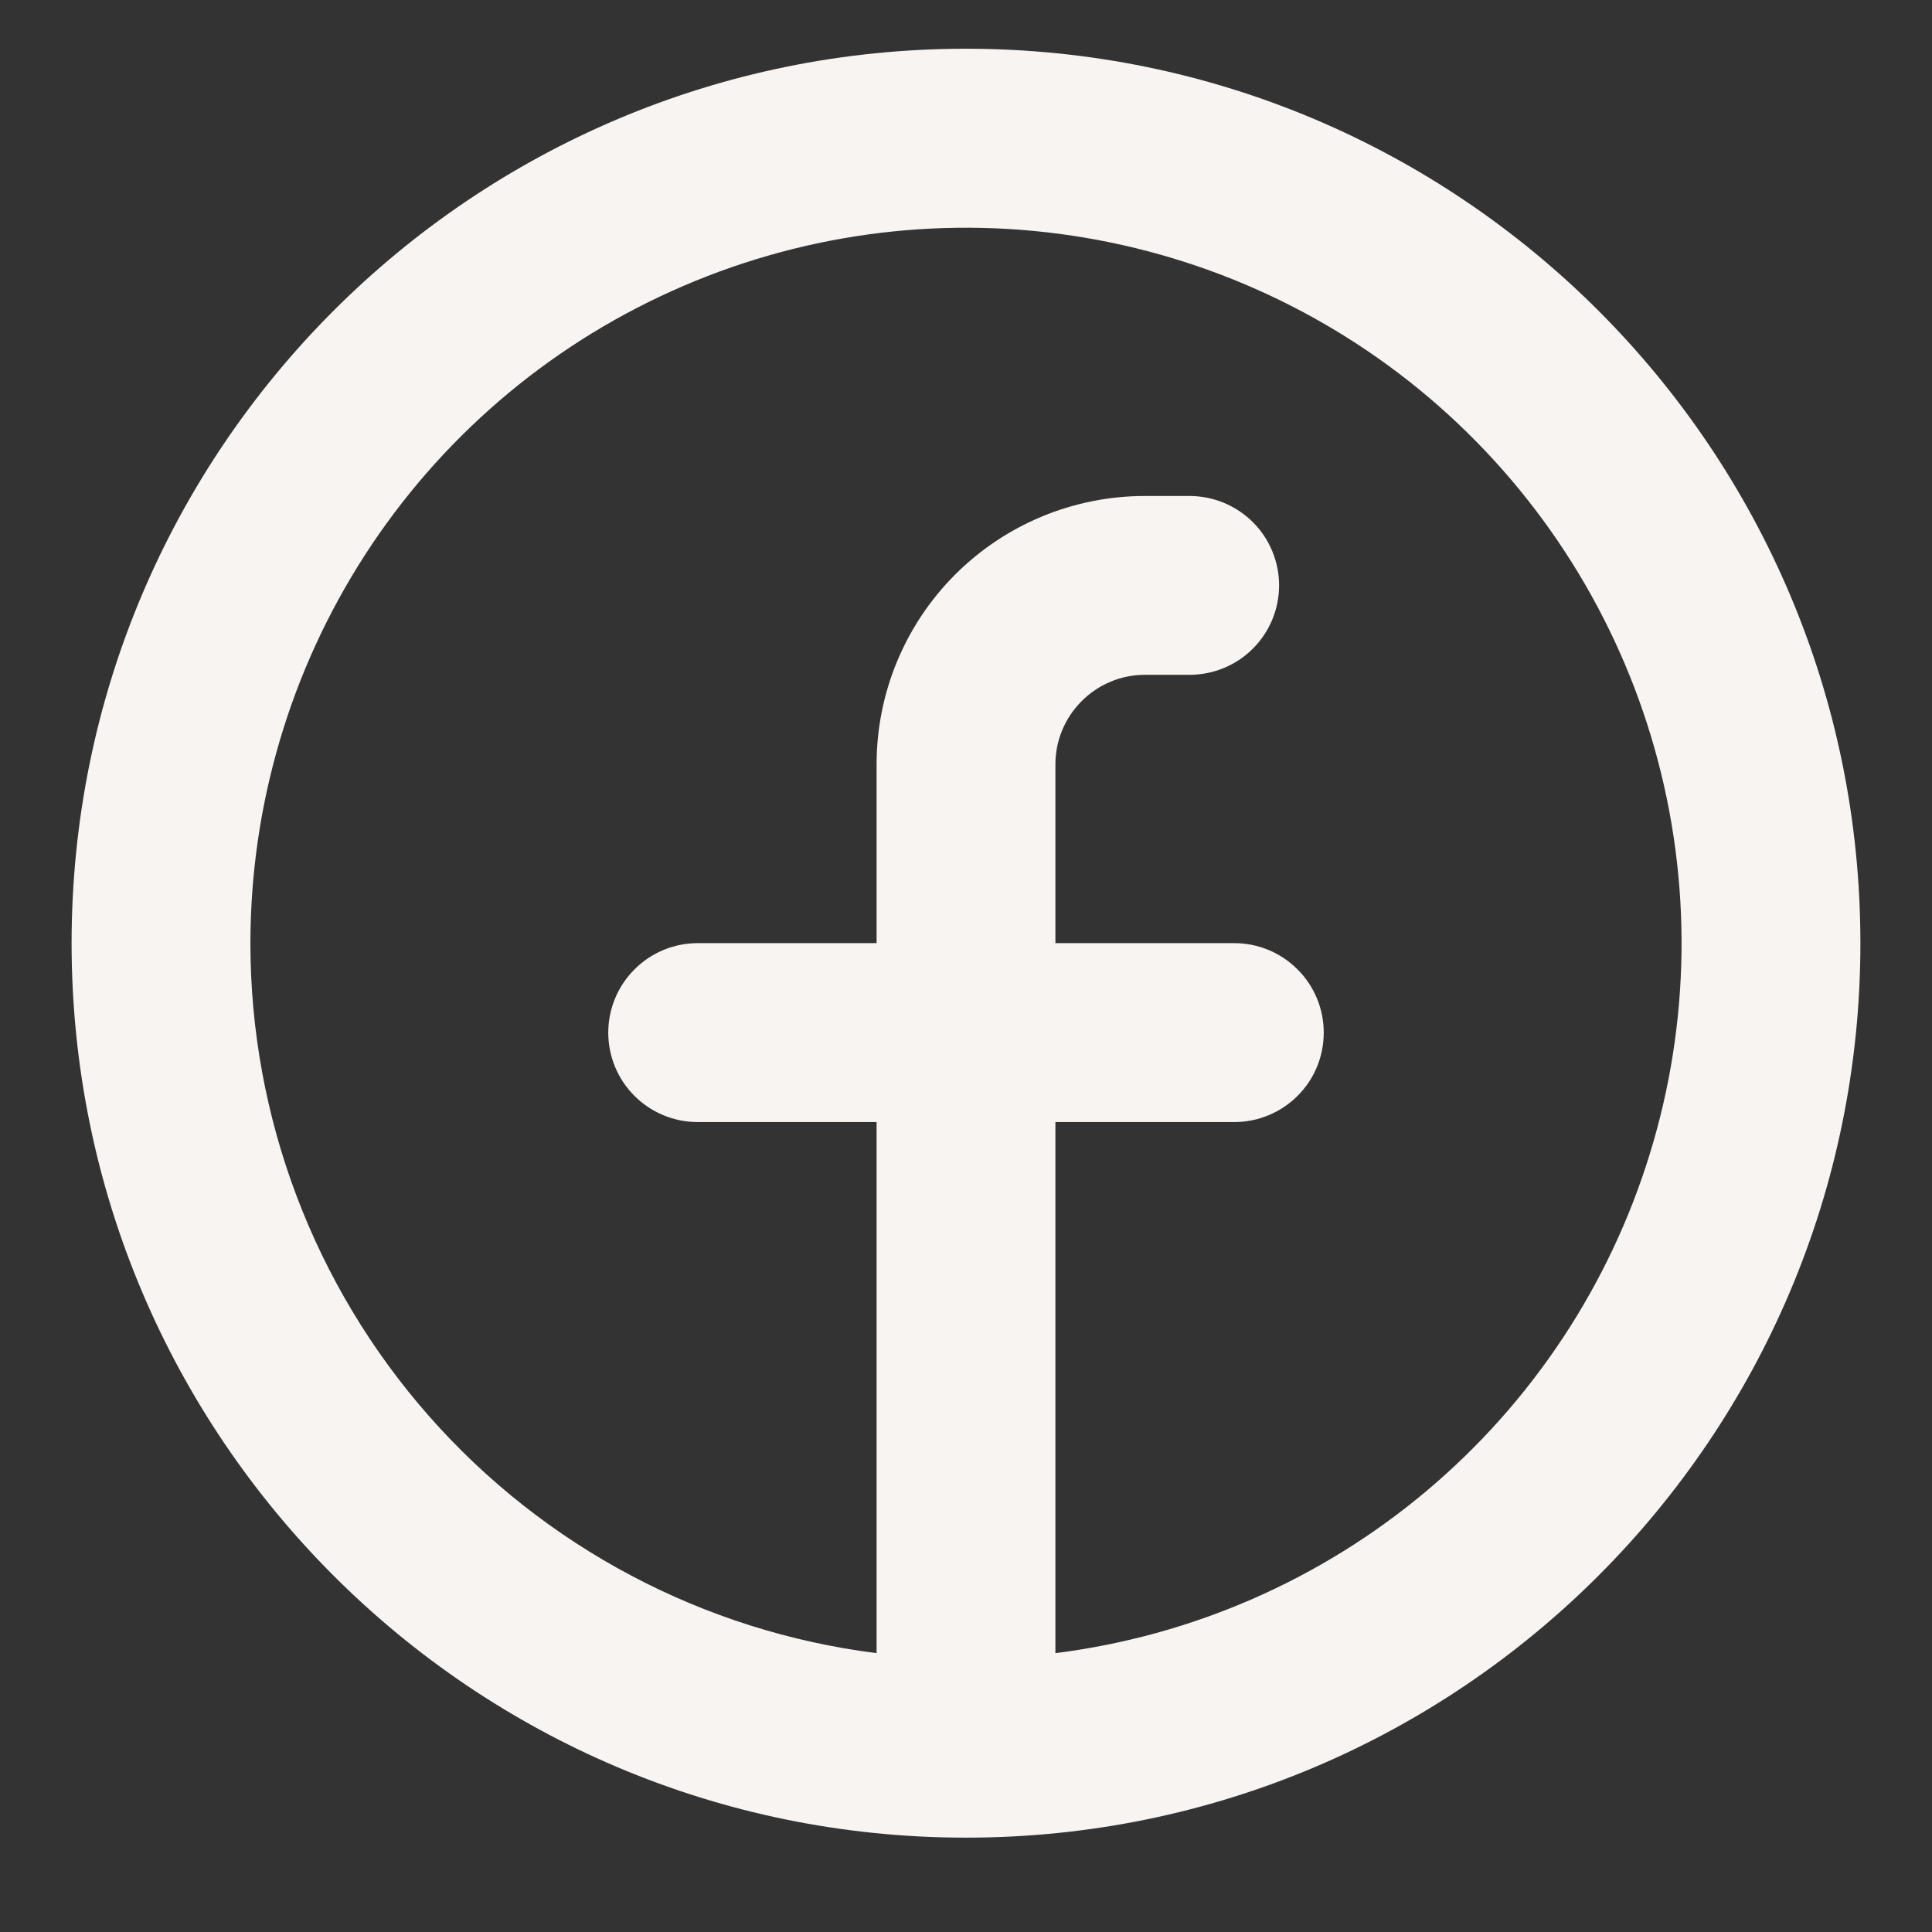 <svg width="18" height="18" viewBox="0 0 18 18" fill="none" xmlns="http://www.w3.org/2000/svg">
<rect x="0" y="0" width="18" height="18" fill="#333333" stroke="none"/>
<path fill-rule="evenodd" clip-rule="evenodd" d="M2.333 8.787C2.334 7.504 2.704 6.249 3.4 5.171C4.096 4.093 5.088 3.239 6.258 2.712C7.427 2.184 8.724 2.005 9.992 2.196C11.261 2.387 12.448 2.94 13.41 3.788C14.372 4.637 15.069 5.745 15.417 6.98C15.765 8.215 15.749 9.524 15.371 10.75C14.994 11.976 14.271 13.067 13.288 13.893C12.306 14.718 11.106 15.242 9.833 15.402V10.454H11.5C11.721 10.454 11.933 10.366 12.089 10.21C12.246 10.054 12.333 9.842 12.333 9.621C12.333 9.4 12.246 9.188 12.089 9.032C11.933 8.875 11.721 8.787 11.5 8.787H9.833V7.121C9.833 6.9 9.921 6.688 10.078 6.532C10.234 6.375 10.446 6.287 10.667 6.287H11.083C11.304 6.287 11.516 6.2 11.673 6.043C11.829 5.887 11.917 5.675 11.917 5.454C11.917 5.233 11.829 5.021 11.673 4.865C11.516 4.709 11.304 4.621 11.083 4.621H10.667C10.004 4.621 9.368 4.884 8.899 5.353C8.43 5.822 8.167 6.458 8.167 7.121V8.787H6.5C6.279 8.787 6.067 8.875 5.911 9.032C5.755 9.188 5.667 9.4 5.667 9.621C5.667 9.842 5.755 10.054 5.911 10.21C6.067 10.366 6.279 10.454 6.5 10.454H8.167V15.402C6.556 15.199 5.074 14.415 4 13.197C2.926 11.979 2.333 10.411 2.333 8.787ZM9 17.121C13.603 17.121 17.333 13.39 17.333 8.787C17.333 4.185 13.603 0.454 9 0.454C4.398 0.454 0.667 4.185 0.667 8.787C0.667 13.39 4.398 17.121 9 17.121Z" fill="#F7F4F2"/>
</svg>

